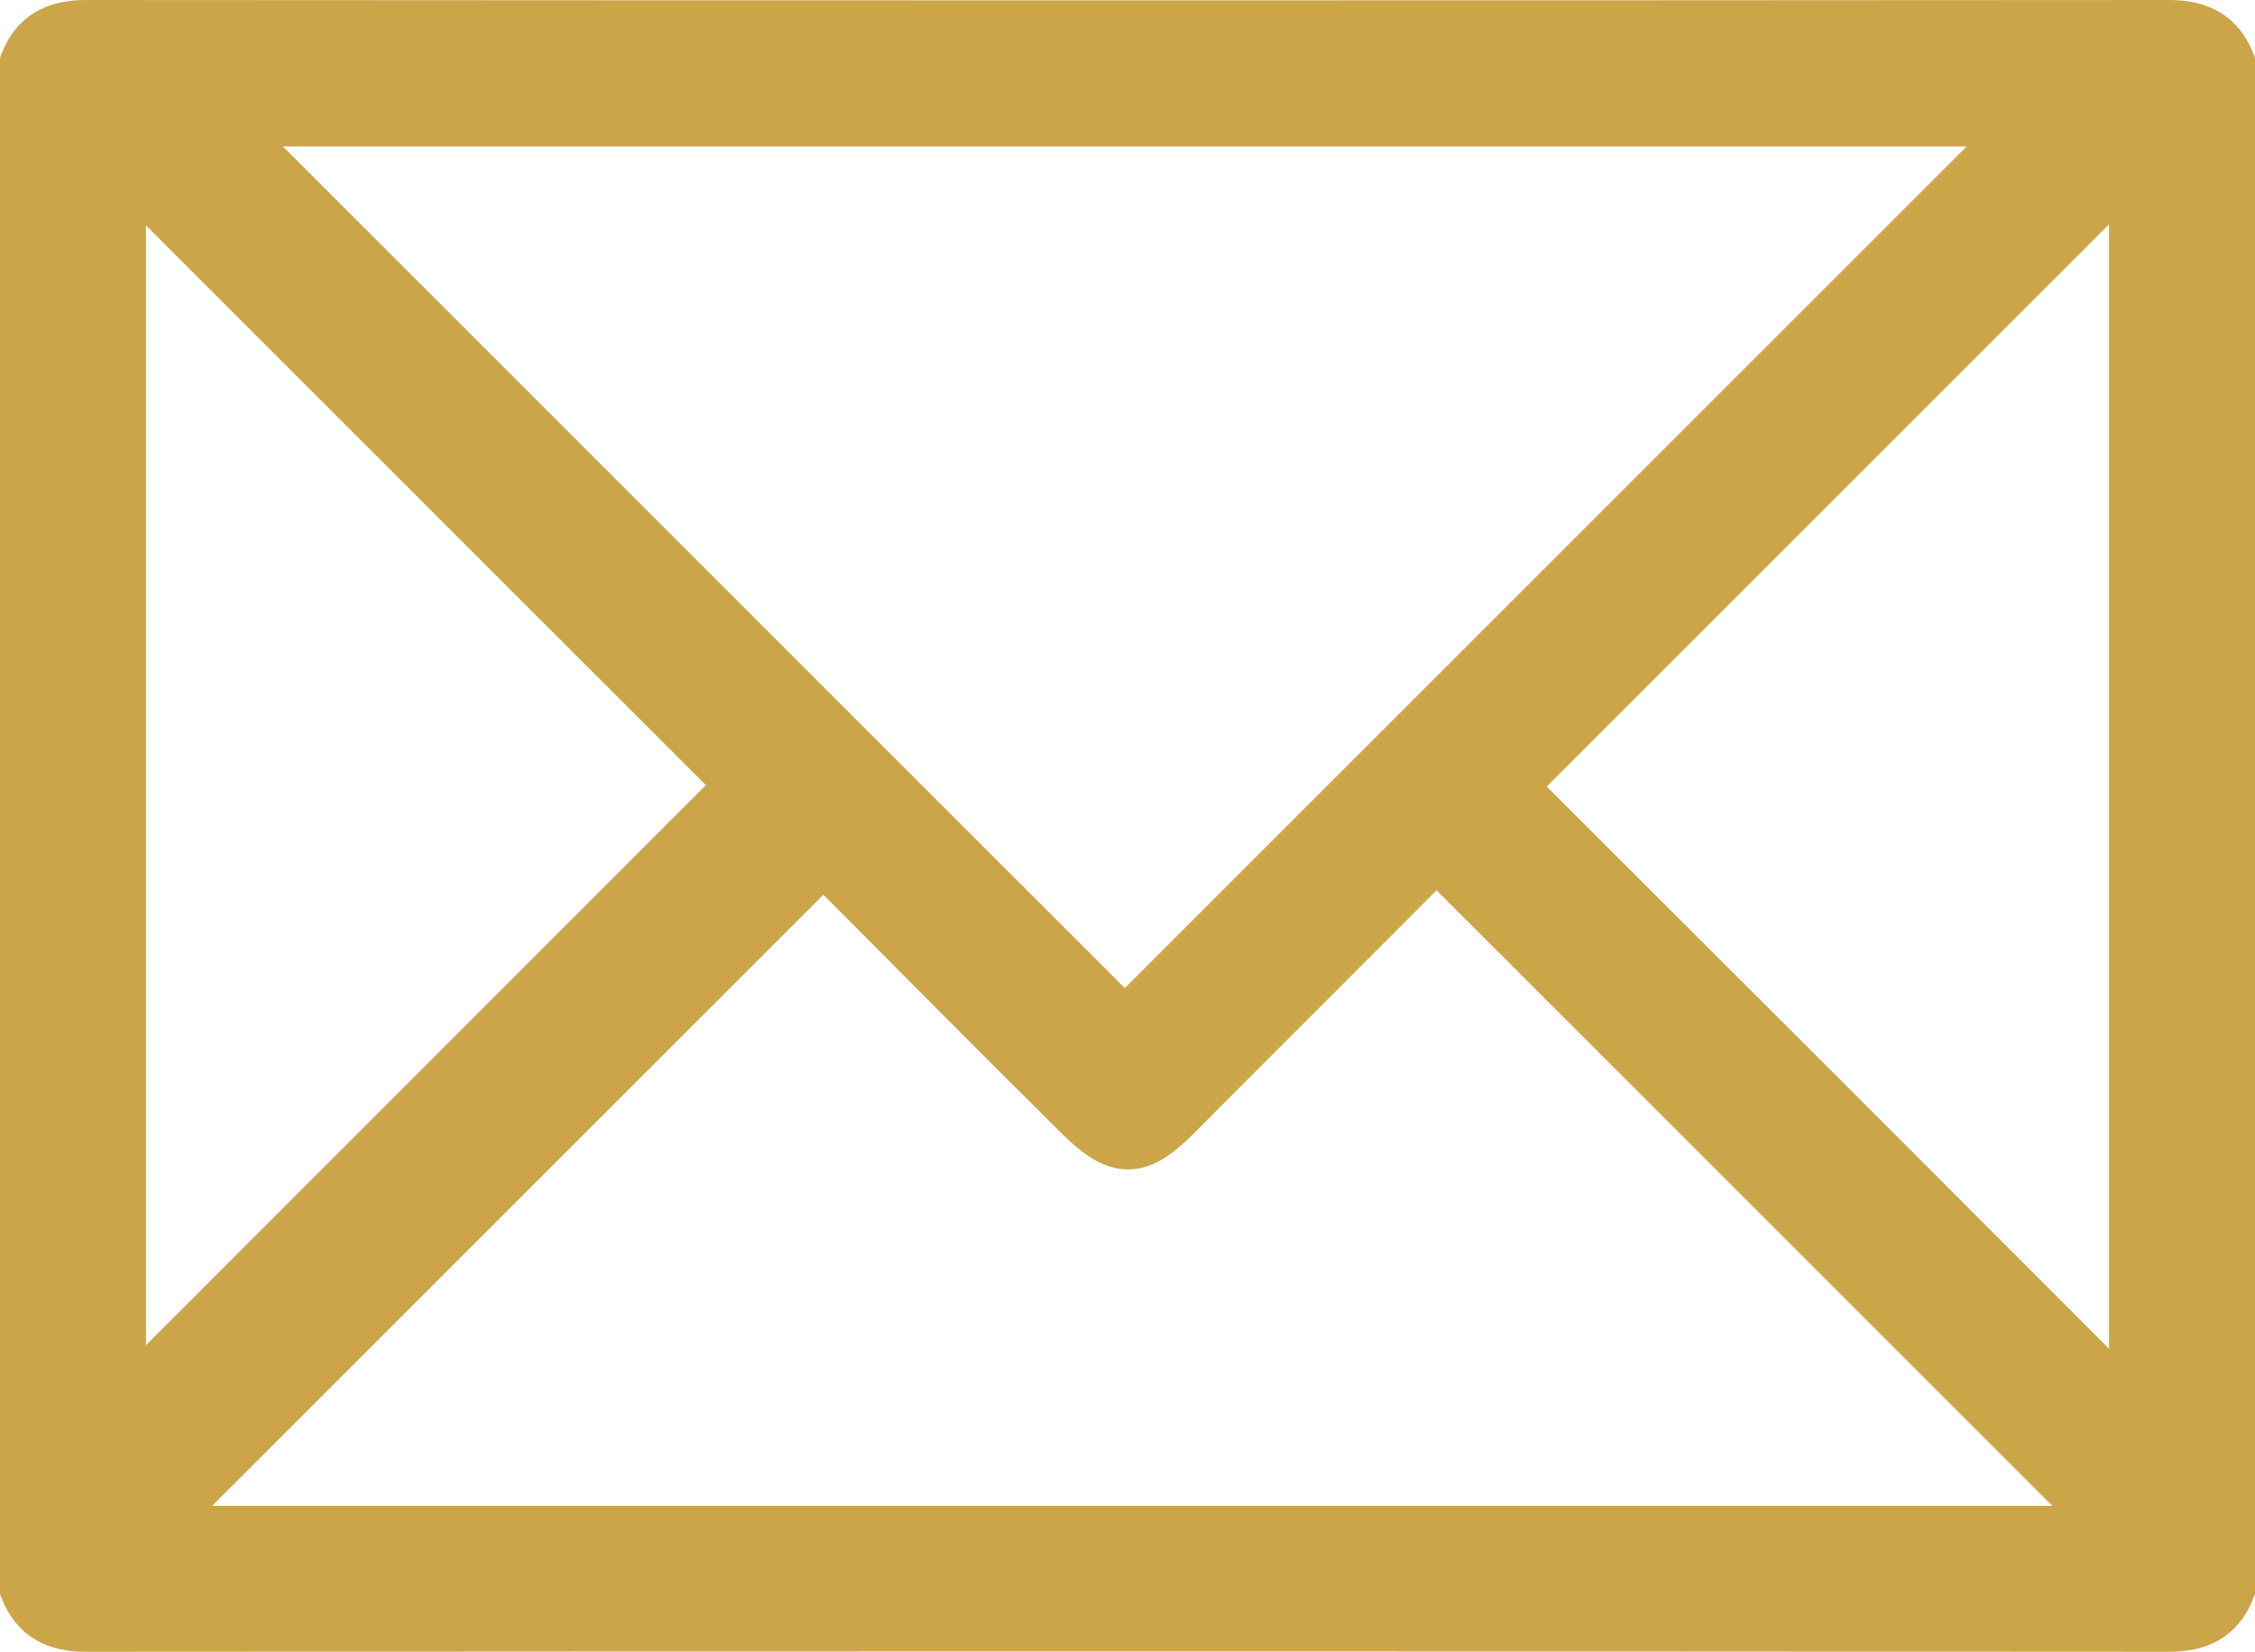 <?xml version="1.0" encoding="utf-8"?>
<!-- Generator: Adobe Illustrator 25.0.1, SVG Export Plug-In . SVG Version: 6.00 Build 0)  -->
<svg version="1.1" id="Calque_1" xmlns="http://www.w3.org/2000/svg" xmlns:xlink="http://www.w3.org/1999/xlink" x="0px" y="0px"
	 viewBox="0 0 455.7 333.9" style="enable-background:new 0 0 455.7 333.9;" xml:space="preserve">
<style type="text/css">
	.st0{fill:#CBA548;stroke:#CBA548;stroke-width:9;stroke-miterlimit:10;}
</style>
<g id="Capa_1">
	<path class="st0" d="M4.5,321.4V12.5c2.3-5.9,6.7-8,12.9-8c140.3,0.1,280.6,0.1,420.9,0c6.3,0,10.6,2.2,12.9,8v308.9
		c-2.3,5.9-6.7,8-12.9,8c-140.3-0.1-280.6-0.1-420.9,0C11.1,329.4,6.8,327.2,4.5,321.4z M227.3,206.1l181-181h-362L227.3,206.1z
		 M289.8,173.1c-0.8,1.3-1.7,2.5-2.7,3.7c-16.4,16.5-32.9,32.9-49.3,49.4c-7.6,7.6-12.1,7.6-19.9-0.1
		c-16.5-16.4-32.9-32.9-49.3-49.4c-1-1.2-1.9-2.6-2.6-4c0,0.7,0,1.4,0.1,2.1L32,308.9h393.6L289.8,173.1z M149,158.7L25,34.7v248.1
		C66.5,241.3,108,199.7,149,158.7z M430.7,283.5v-249L306.2,159C347.4,200.1,388.9,241.6,430.7,283.5z"/>
</g>
</svg>
